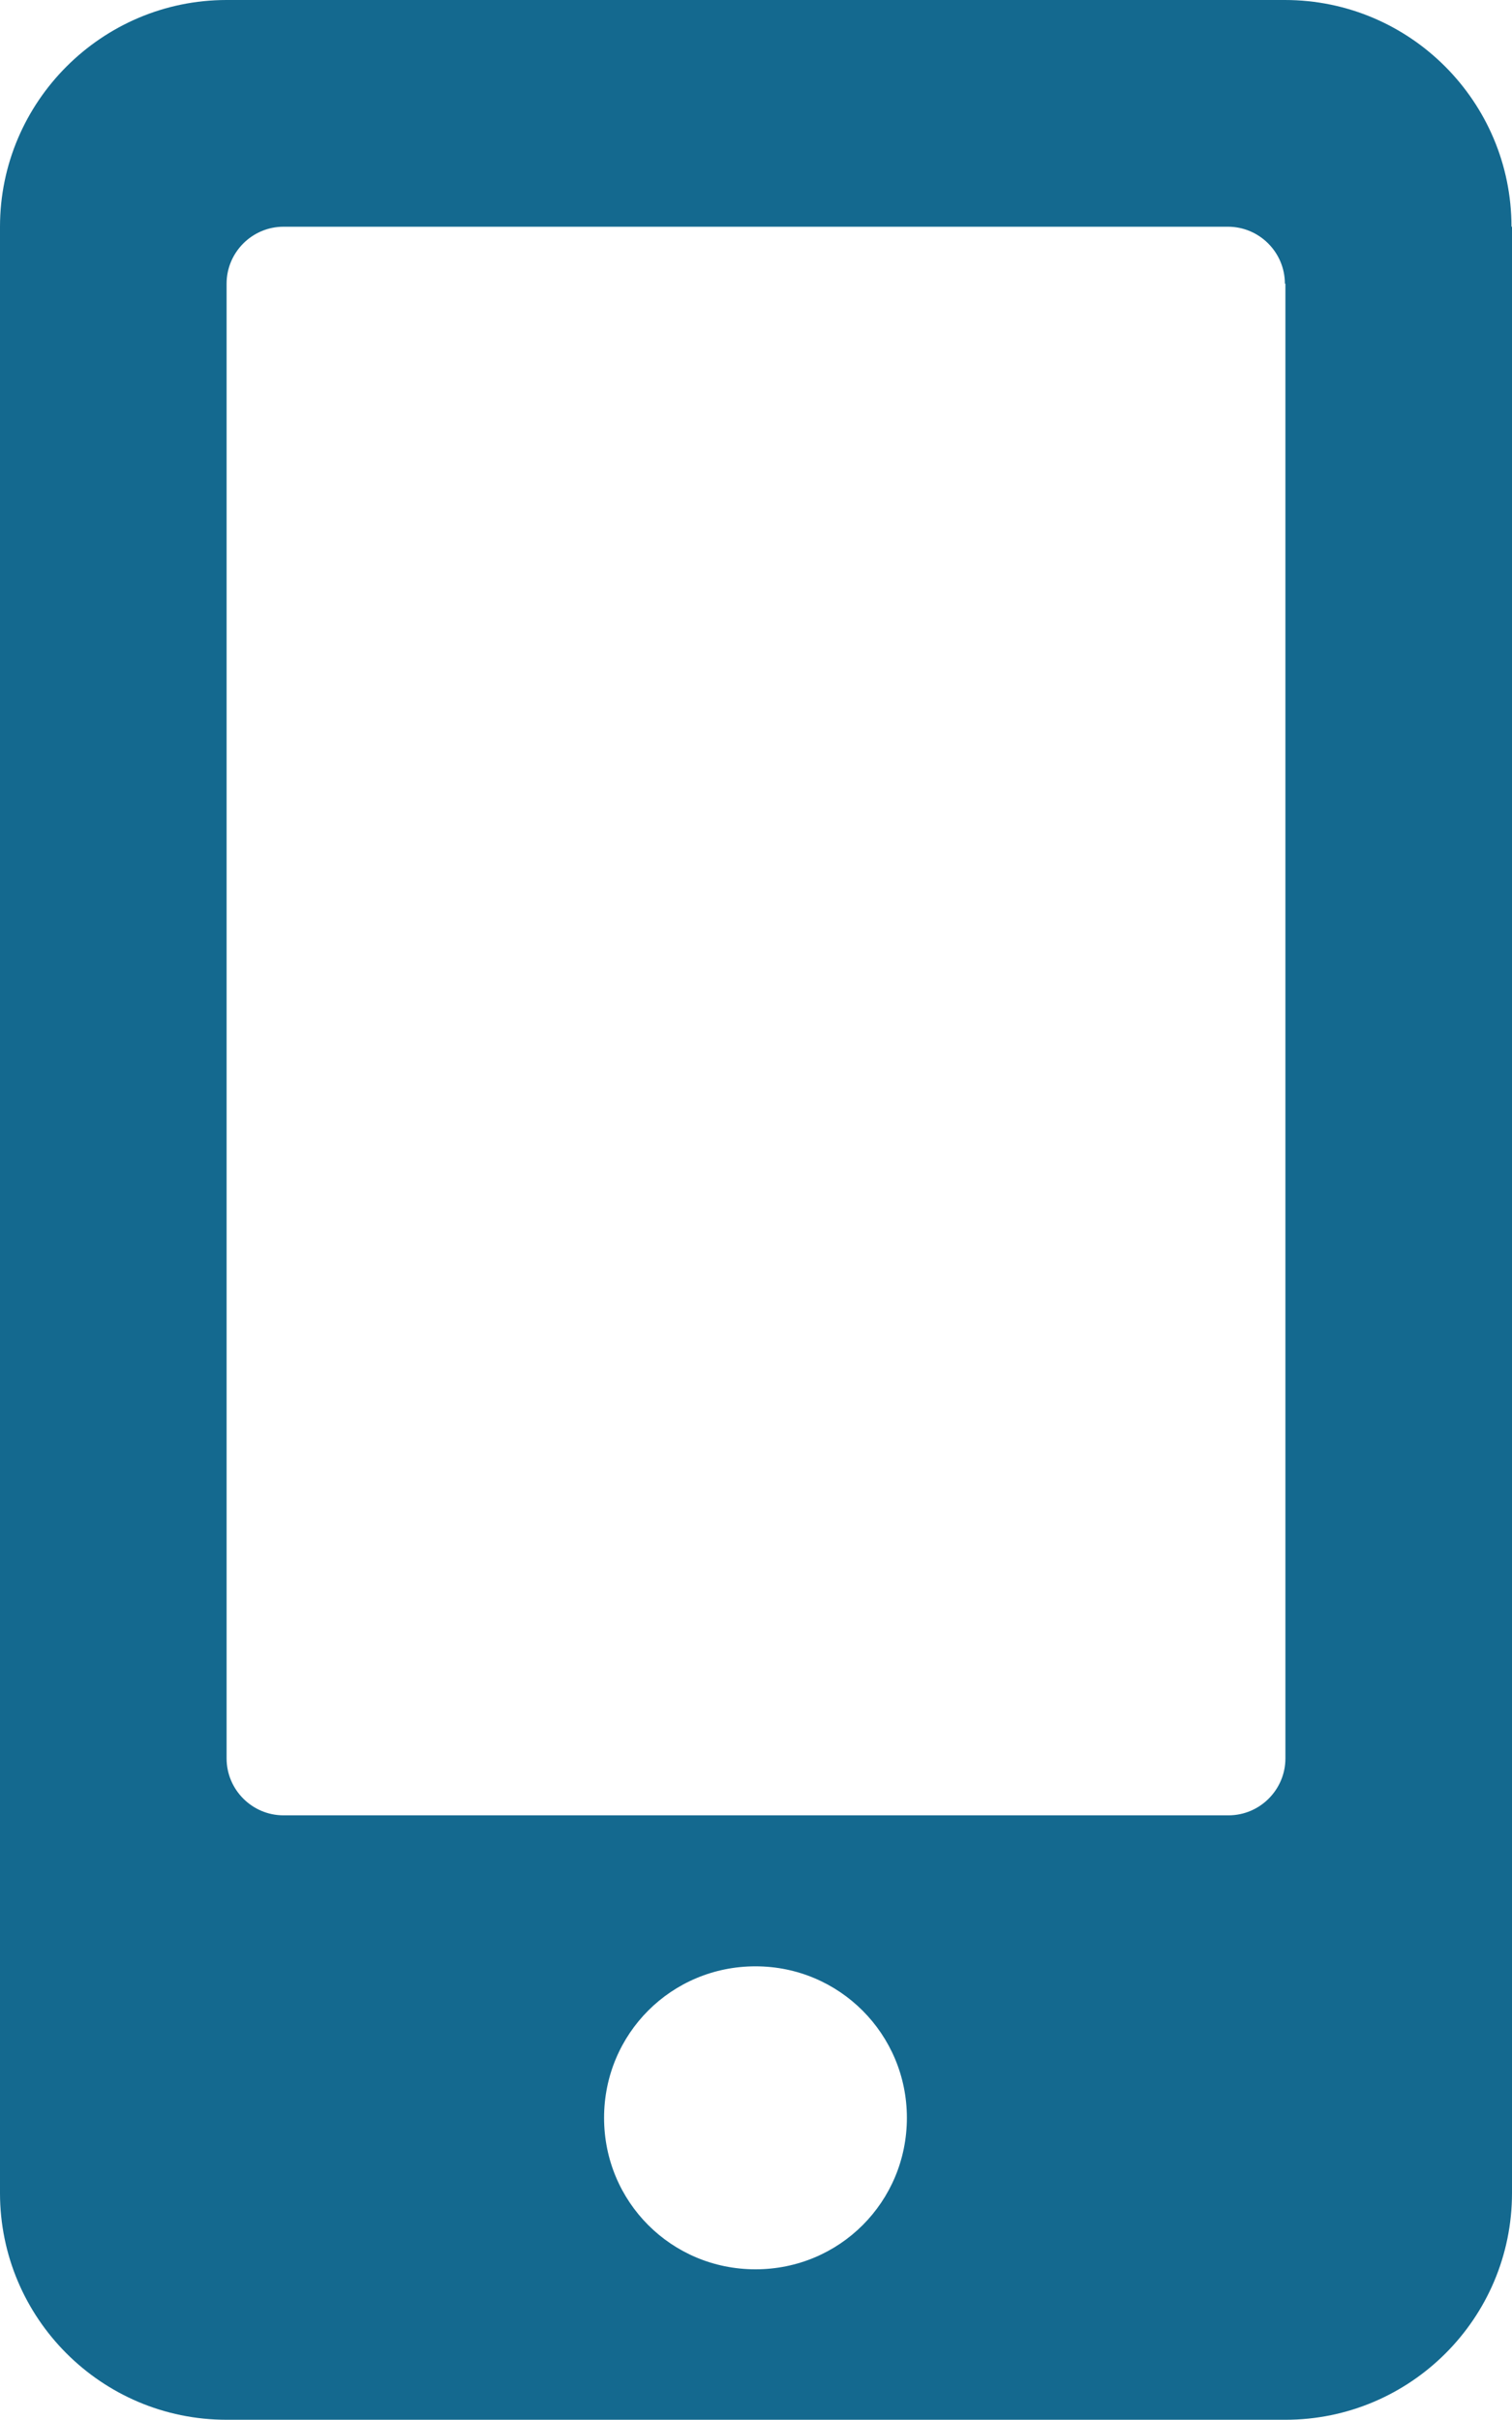 <?xml version="1.0" encoding="UTF-8"?> <svg xmlns="http://www.w3.org/2000/svg" id="Layer_2" viewBox="0 0 28.96 46.33"><defs><style> .cls-1 { fill: #14698f; } </style></defs><g id="Layer_1-2" data-name="Layer_1"><path class="cls-1" d="M28.96,4.34v37.64c0,2.4-1.95,4.34-4.34,4.34H4.34c-2.4,0-4.34-1.95-4.34-4.34V4.34C0,1.95,1.95,0,4.34,0h20.27c2.4,0,4.34,1.95,4.34,4.34ZM24.61,5.43c0-.6-.49-1.09-1.09-1.09H5.43c-.6,0-1.09.49-1.09,1.09v28.23c0,.6.49,1.09,1.09,1.09h18.1c.6,0,1.09-.49,1.09-1.09V5.43ZM17.37,40.54c0-1.6-1.29-2.9-2.9-2.9s-2.9,1.29-2.9,2.9,1.29,2.9,2.9,2.9,2.9-1.29,2.9-2.9Z"></path></g></svg> 